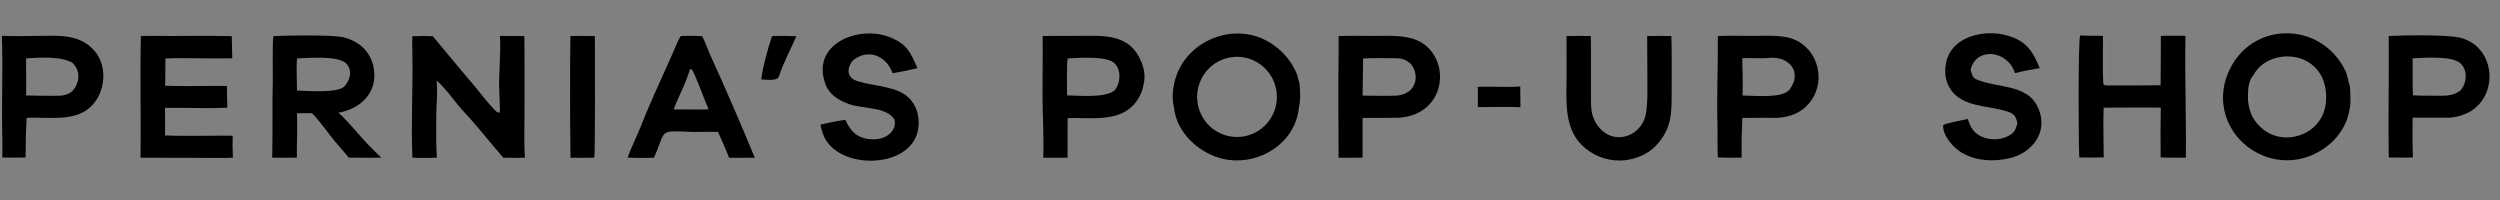 <svg width="900" height="72" viewBox="0 0 900 72" fill="none" xmlns="http://www.w3.org/2000/svg">
<rect x="0" y="0" width="900" height="72" fill="#808080" stroke="none"/>
<g clip-path="url(#clip0_3927_146)">
<path d="M422.762 29.835C425.728 16.27 441.122 8.457 453.947 13.705C459.641 16.076 464.207 20.565 466.689 26.237C467.31 27.618 467.255 28.48 467.694 29.495L467.745 29.61C468.236 33.286 468.192 35.822 467.516 39.454C465.908 51.439 454.007 59.032 442.405 57.577C433.438 56.453 424.399 49.166 422.804 39.949C422.03 35.802 421.871 33.983 422.762 29.835ZM457.591 42.368C460.315 37.854 460.369 32.205 457.734 27.639C455.092 23.063 450.171 20.307 444.909 20.458C439.65 20.609 434.893 23.642 432.515 28.362C430.446 32.467 430.449 37.318 432.522 41.421C434.881 46.091 439.573 49.108 444.779 49.305C449.988 49.502 454.889 46.847 457.591 42.368Z" fill="black"/>
<path d="M457.592 42.366C457.467 39.943 457.694 37.71 457.718 35.303C457.745 32.856 457.346 30.059 457.735 27.637C460.369 32.203 460.316 37.852 457.592 42.366Z" fill="white" fill-opacity="0.012"/>
<path d="M432.511 28.359C432.772 29.39 432.74 40.821 432.518 41.418C430.444 37.315 430.442 32.465 432.511 28.359Z" fill="white" fill-opacity="0.012"/>
<path d="M845.784 39.545C844.565 47.169 838.914 53.149 831.929 55.994C826.307 58.305 820.001 58.269 814.406 55.893C802.686 50.886 797.091 38.099 802.147 26.184C810.174 7.275 835.734 7.382 844.423 25.66C845.211 27.319 845.293 29.372 845.96 31.07C846.134 33.4 846.434 37.298 845.784 39.545ZM811.184 27.171C810.099 28.063 809.459 30.712 809.362 32.105C809.086 36.095 809.28 38.553 810.943 42.179C814.592 48.323 821.043 50.882 827.888 48.702C831.33 47.6 834.199 45.177 835.874 41.96C837.766 38.291 837.856 33.486 836.609 29.583C835.557 26.184 833.164 23.37 829.988 21.799C823.709 18.625 814.486 20.578 811.184 27.171Z" fill="black"/>
<path d="M811.184 27.172C811.411 27.524 811.278 29.199 811.169 29.596C810.432 32.297 811.65 40.283 810.942 42.181C809.279 38.555 809.086 36.096 809.361 32.106C809.458 30.713 810.099 28.064 811.184 27.172Z" fill="white" fill-opacity="0.016"/>
<path d="M98.448 12.996C103.42 12.735 118.838 12.513 123.159 13.332C125.214 13.734 127.169 14.542 128.909 15.711C131.862 17.693 133.883 20.801 134.504 24.316C136.149 33.163 130.022 39.094 121.83 40.598C123.893 42.312 127.371 46.286 129.184 48.368C131.969 51.568 134.217 53.84 137.266 56.749C135.829 56.804 134.22 56.786 132.768 56.8C130.362 56.813 127.955 56.794 125.549 56.744C124.331 55.175 121.803 52.388 120.425 50.73C118.53 48.45 114.255 42.462 112.284 40.74C110.545 40.712 108.649 40.767 106.897 40.781C107.131 45.843 106.841 51.562 106.853 56.75C103.943 56.825 100.912 56.765 97.992 56.748C98.23 47.58 97.951 38.295 98.207 29.148C98.269 26.92 97.994 14.673 98.448 12.996ZM123.854 31.26C126.196 28.788 127.015 24.985 124.427 22.669C121.5 20.049 111.354 20.86 107.43 20.994C107.276 21.001 107.123 21.009 106.969 21.02C106.58 22.69 106.947 30.369 106.908 32.602C111.013 32.742 120.885 33.548 123.854 31.26Z" fill="black"/>
<path d="M375.352 12.956L389.262 12.905C396.989 12.883 405.746 12.268 410.041 20.502C410.686 21.739 411.222 22.837 411.541 24.213C412.18 26.482 412.175 28.601 411.58 30.896C411.138 33.414 409.731 35.991 408.003 37.848C402.282 44.002 392.244 42.285 384.345 42.501L384.331 56.764C381.397 56.861 378.496 56.805 375.564 56.767C375.84 49.477 375.335 41.498 375.308 34.165C375.279 27.089 375.439 20.029 375.352 12.956ZM384.14 34.338C388.889 34.434 397.409 35.269 401.086 32.703C403.539 29.969 403.725 25.043 401.122 22.683C398.209 20.042 388.157 20.84 384.382 21.021C383.964 22.244 384.13 32.637 384.14 34.338Z" fill="black"/>
<path d="M618.418 12.977C621.359 12.791 625.961 12.903 629.053 12.904C633.693 13.03 638.269 12.539 642.866 13.332C653.955 15.245 658.368 28.9 651.168 37.313C648.215 40.767 644.241 42.134 639.847 42.425C635.649 42.398 631.453 42.408 627.254 42.454C627.008 47.21 626.918 51.973 626.989 56.735C624.144 56.813 621.297 56.798 618.454 56.69C618.159 52.633 618.413 49.157 618.297 45.24C617.983 34.482 618.505 23.693 618.418 12.977ZM627.293 34.38C631.772 34.447 641.053 35.418 643.992 32.53C644.053 32.47 644.113 32.409 644.173 32.347C649.111 25.889 643.905 20.061 636.777 20.847C633.911 21.163 630.235 20.723 627.208 21.011C627.25 24.919 627.53 30.659 627.293 34.38Z" fill="black"/>
<path d="M481.886 12.988C485.183 12.846 489.517 12.899 492.888 12.922C499.521 13.081 508.036 11.86 513.503 16.596C519.48 21.775 520.106 31.423 514.825 37.332C511.746 40.777 507.813 42.086 503.412 42.409L490.527 42.449L490.534 56.739C487.578 56.834 484.83 56.807 481.879 56.764L481.797 30.351C481.807 24.479 481.981 18.931 481.886 12.988ZM490.529 34.408C493.858 34.474 497.181 34.507 500.509 34.485C503.511 34.466 505.232 34.351 507.664 32.543C510.412 29.776 510.177 25.646 507.685 22.793C506.121 21.534 504.625 20.944 502.61 20.963C498.805 20.999 494.481 20.776 490.716 21.051L490.529 34.408Z" fill="black"/>
<path d="M507.687 22.789C510.179 25.642 510.413 29.772 507.665 32.539C507.607 30.829 507.856 29.096 507.805 27.461C507.754 25.762 507.665 24.512 507.687 22.789Z" fill="white" fill-opacity="0.01"/>
<path d="M0.672 12.897C5.219 13.135 10.175 12.889 14.764 12.909C21.683 12.823 28.64 12.405 33.798 18.052C38.974 23.716 38.04 33.586 32.455 38.615C26.458 44.014 17.033 42.013 9.593 42.412C9.316 47.285 9.253 51.829 9.206 56.699C6.416 56.758 3.626 56.759 0.837 56.7C0.891 53.694 0.879 50.688 0.801 47.683C0.572 36.202 1.09 24.367 0.672 12.897ZM9.397 34.36C12.695 34.457 16.01 34.489 19.31 34.485C22.018 34.481 24.079 34.537 26.203 32.672C28.723 29.568 29.071 25.672 26.189 22.705C22.437 20.194 13.913 20.684 9.395 21.014C9.37 25.453 9.487 29.939 9.397 34.36Z" fill="black"/>
<path d="M26.187 22.707C29.07 25.674 28.721 29.57 26.201 32.675C26.09 30.253 26.226 25.474 26.187 22.707Z" fill="white" fill-opacity="0.012"/>
<path d="M859.938 12.95C865.654 12.624 878.687 12.544 884.06 13.279C900.454 15.521 900.768 40.72 882.049 42.352L868.545 42.366C868.453 47.141 868.482 51.917 868.63 56.69C865.739 56.762 862.848 56.757 859.957 56.675C859.701 42.366 860.088 27.416 859.938 12.95ZM868.649 34.301C870.764 34.429 872.987 34.498 875.102 34.443C879.066 34.34 882.59 35.099 885.87 32.461C888.277 29.565 888.364 24.799 885.428 22.535C882.278 20.107 872.531 20.781 868.538 20.987C868.562 25.303 868.47 30.035 868.649 34.301Z" fill="black"/>
<path d="M179.976 12.895C182.799 13.144 185.963 12.779 188.777 13.036C188.858 22.451 188.871 31.868 188.816 41.283C188.805 45.992 188.61 52.193 188.97 56.756C186.384 56.853 183.795 56.857 181.209 56.77C176.486 51.468 172.222 45.801 167.272 40.552C163.762 36.831 161.186 32.571 157.161 28.954C157.631 33.989 157.114 36.607 157.062 41.29C157.011 45.838 156.969 52.298 157.269 56.792C154.545 56.834 151.135 56.941 148.459 56.74C147.948 44.462 148.678 31.906 148.459 19.596C148.422 17.508 148.362 15.116 148.441 13.036C150.923 12.966 153.328 12.917 155.811 13.036C160.837 19.123 165.9 25.177 171.002 31.199C172.999 33.585 176.649 38.369 178.782 40.234C179.25 40.481 179.356 40.566 179.89 40.53C180.042 39.843 179.853 34.945 179.791 34.027C179.329 27.157 180.441 19.657 179.976 12.895Z" fill="black"/>
<path d="M245.084 12.967C247.134 12.889 250.839 12.84 252.79 13.033C253.972 15.357 254.892 18.076 256.016 20.505C261.469 32.503 266.704 44.598 271.727 56.784C268.703 56.846 265.484 56.792 262.445 56.79C261.469 54.029 259.693 50.277 258.499 47.501C256.729 47.416 254.465 47.475 252.657 47.468C251.465 47.475 249.88 47.532 248.727 47.482C236.736 46.965 239.994 46.651 235.421 56.756C232.668 56.922 228.692 56.855 225.961 56.765C227.327 52.748 229.364 48.943 230.894 45.004C234.372 36.049 238.558 27.492 242.384 18.694C243.172 16.879 244.03 14.6 245.084 12.967ZM242.522 39.394L249.273 39.419C251.122 39.41 253.261 39.452 255.086 39.377C254.133 37.265 249.843 25.586 249.046 25.032L248.374 24.87C247.052 29.796 244.241 34.698 242.522 39.394Z" fill="black"/>
<path d="M50.722 12.981C52.193 12.923 53.699 12.915 55.173 12.932C64.57 13.044 74.045 12.758 83.434 13.009L83.621 20.992C75.744 21.202 67.432 20.726 59.55 21.046C59.557 24.319 59.524 27.592 59.45 30.864C66.421 31.158 74.522 30.836 81.69 30.938C81.668 33.448 81.79 36.246 81.846 38.776C76.41 39.049 68.762 38.821 63.163 38.815L59.394 38.845C59.452 42.145 59.458 45.447 59.413 48.747C66.796 49.092 76.186 48.759 83.773 48.854C83.671 51.493 83.695 54.136 83.844 56.773C80.193 56.958 75.38 56.821 71.658 56.822C64.636 56.844 57.614 56.831 50.592 56.782C50.814 42.014 50.347 27.861 50.722 12.981Z" fill="black"/>
<path d="M748.88 12.758C751.681 12.952 754.412 12.764 757.073 12.924C757.122 16.778 756.88 26.953 757.226 30.356C757.716 30.776 757.953 30.677 758.671 30.757C765.054 30.78 771.438 30.758 777.818 30.691C777.886 24.776 777.913 18.86 777.901 12.944C780.869 12.81 783.801 12.87 786.769 12.906C786.462 27.414 787.092 42.263 786.902 56.755C783.883 56.786 780.861 56.766 777.84 56.695C777.765 50.713 777.777 44.731 777.879 38.75C771.14 38.639 764.061 38.732 757.308 38.77C757.114 44.266 757.301 51.107 757.342 56.659C754.451 56.759 751.449 56.695 748.551 56.674C748.239 51.989 748.082 13.908 748.88 12.758Z" fill="black"/>
<path d="M304.337 43.134C305.572 45.856 307.114 48.238 310.009 49.37C313.937 50.906 320.023 50.394 321.877 45.959C322.215 45.152 322.317 43.365 321.795 42.669C318.36 38.091 309.647 39.404 304.641 37.065C301.697 35.969 298.536 33.801 297.31 30.683C291.481 15.845 309.139 8.836 320.487 13.445C326.662 15.954 327.888 19.101 330.269 24.523C327.605 25.2 324.035 25.906 321.352 26.37C319.078 20.129 312.76 17.381 307.254 21.573C305.618 23.272 304.564 26.157 306.539 28.018C306.771 28.233 307.017 28.431 307.278 28.609C311.443 30.759 321.263 30.727 325.778 34.086C328.234 35.702 329.983 38.597 330.481 41.542C333.225 57.735 311.67 61.503 301.289 54.466C297.564 51.942 296.165 49.001 295.367 44.881C297.796 44.272 301.92 43.426 304.337 43.134Z" fill="black"/>
<path d="M724.223 40.765C716.682 37.4 705.057 39.586 701.088 30.019C699.875 27.097 700.107 22.924 701.39 20.046C702.84 16.789 705.704 14.534 709.008 13.3C714.27 11.335 720.392 11.53 725.521 13.82C730.406 16.001 732.407 19.873 734.302 24.538C731.397 25.05 728.233 25.534 725.42 26.354C722.643 17.806 711.271 16.969 709.419 25.108C709.76 26.35 710.074 27.955 711.382 28.524C719.682 32.14 731.663 29.76 734.546 41.203C736.497 48.932 730.636 55.305 723.493 56.942C717.664 58.278 711.621 58.026 706.33 55.024C703.304 53.343 699.258 48.738 699.546 45.086C700.317 44.314 706.748 43.245 708.38 42.842C709.359 45.64 710.417 47.854 713.26 49.134C716.893 50.771 721.016 50.439 724.221 48.202C725.652 46.88 725.729 46.137 726.254 44.306C725.785 42.481 725.69 41.892 724.223 40.765Z" fill="black"/>
<path d="M563.956 12.974C566.871 12.892 569.786 12.894 572.701 12.979C572.826 19.946 572.686 26.947 572.744 33.917C572.764 36.281 572.621 38.498 573.158 40.825C573.655 43.001 574.753 44.992 576.321 46.571C582.255 52.539 591.568 48.411 592.631 40.385C593.168 36.355 593.078 32.925 593.061 28.873L592.982 12.975C595.889 12.906 598.797 12.912 601.702 12.991C601.811 15.92 601.789 19.02 601.818 21.963L601.801 32.898C601.772 40.722 601.983 46.144 596.148 52.443C593.032 55.807 587.768 57.766 583.186 57.788C578.016 57.849 573.039 55.821 569.37 52.158C562.958 45.725 563.951 35.964 563.975 27.534L563.956 12.974Z" fill="black"/>
<path d="M205.333 12.98C208.272 12.919 211.213 12.918 214.153 12.978C214.162 17.824 214.322 55.809 213.928 56.772C211.081 56.835 208.231 56.835 205.384 56.772C205.193 42.176 205.176 27.577 205.333 12.98Z" fill="black"/>
<path d="M277.944 13.008C280.68 12.884 283.996 12.933 286.703 13.029C284.924 17.095 281.758 23.163 280.552 27.172L280.074 28.083C278.877 29.112 275.687 28.663 274.062 28.578C274.348 25.09 276.67 16.513 277.944 13.008Z" fill="black"/>
<path d="M532.012 31.25C536.706 31.05 542.838 31.507 547.292 31.133L547.36 38.628C545.17 38.367 534.678 38.567 532 38.549C532.051 36.116 532.053 33.683 532.012 31.25Z" fill="black"/>
<path d="M0.8 47.683C0.817 49.258 1.085 55.797 0.429 56.783L-0.094 56.847L-0.458 56.453C-0.739 55.603 -0.997 14.12 -0.687 13.07C0.009 12.703 -0.23 12.801 0.672 12.897C1.089 24.367 0.571 36.202 0.8 47.683Z" fill="white" fill-opacity="0.012"/>
<path d="M178.781 40.235C179.09 39.48 178.192 34.867 178.15 32.742C178.034 26.772 177.507 18.928 179.042 13.164C179.075 13.039 179.77 12.939 179.976 12.895C180.441 19.657 179.329 27.157 179.791 34.027C179.853 34.945 180.042 39.843 179.89 40.53C179.356 40.566 179.25 40.481 178.781 40.235Z" fill="white" fill-opacity="0.012"/>
<path d="M748.883 12.759C750.645 12.335 756.412 12.539 758.568 12.591C758.739 18.874 758.744 24.472 758.674 30.758C757.956 30.678 757.719 30.777 757.229 30.357C756.883 26.955 757.125 16.779 757.076 12.925C754.415 12.766 751.684 12.953 748.883 12.759Z" fill="white" fill-opacity="0.016"/>
<path d="M422.803 39.947L421.848 39.736C420.13 37.934 420.198 33.007 421.201 30.825C421.57 30.02 422.03 30.026 422.762 29.832C421.87 33.98 422.03 35.8 422.803 39.947Z" fill="white" fill-opacity="0.012"/>
<path d="M467.745 29.609C470.808 30.98 470.085 37.89 467.934 39.785L467.516 39.453C468.192 35.822 468.236 33.285 467.745 29.609Z" fill="white" fill-opacity="0.012"/>
<path d="M547.289 31.135C548.089 31.03 547.835 30.963 548.507 31.268C549.097 32.876 549.227 36.808 548.601 38.373C548.171 38.681 547.91 38.842 547.357 38.63L547.289 31.135Z" fill="white" fill-opacity="0.016"/>
<path d="M845.965 31.071C847.633 31.042 847.802 33.477 847.771 34.806C847.725 36.776 847.732 38.588 845.789 39.545C846.439 37.299 846.14 33.4 845.965 31.071Z" fill="white" fill-opacity="0.016"/>
<path d="M724.221 40.766C725.688 41.893 725.783 42.482 726.251 44.307C725.727 46.138 725.65 46.881 724.219 48.203C724.26 45.724 724.262 43.245 724.221 40.766Z" fill="white" fill-opacity="0.012"/>
<path d="M411.539 24.211C414.435 25.053 414.212 28.985 412.472 30.661L411.578 30.894C412.172 28.599 412.177 26.48 411.539 24.211Z" fill="white" fill-opacity="0.012"/>
<path d="M307.274 28.61C307.013 28.432 306.767 28.235 306.535 28.019C304.56 26.159 305.614 23.273 307.25 21.574C307.216 23.919 307.223 26.265 307.274 28.61Z" fill="white" fill-opacity="0.012"/>
</g>
<defs>
<clipPath id="clip0_3927_146">
<rect width="900" height="72" fill="white"/>
</clipPath>
</defs>
</svg>
